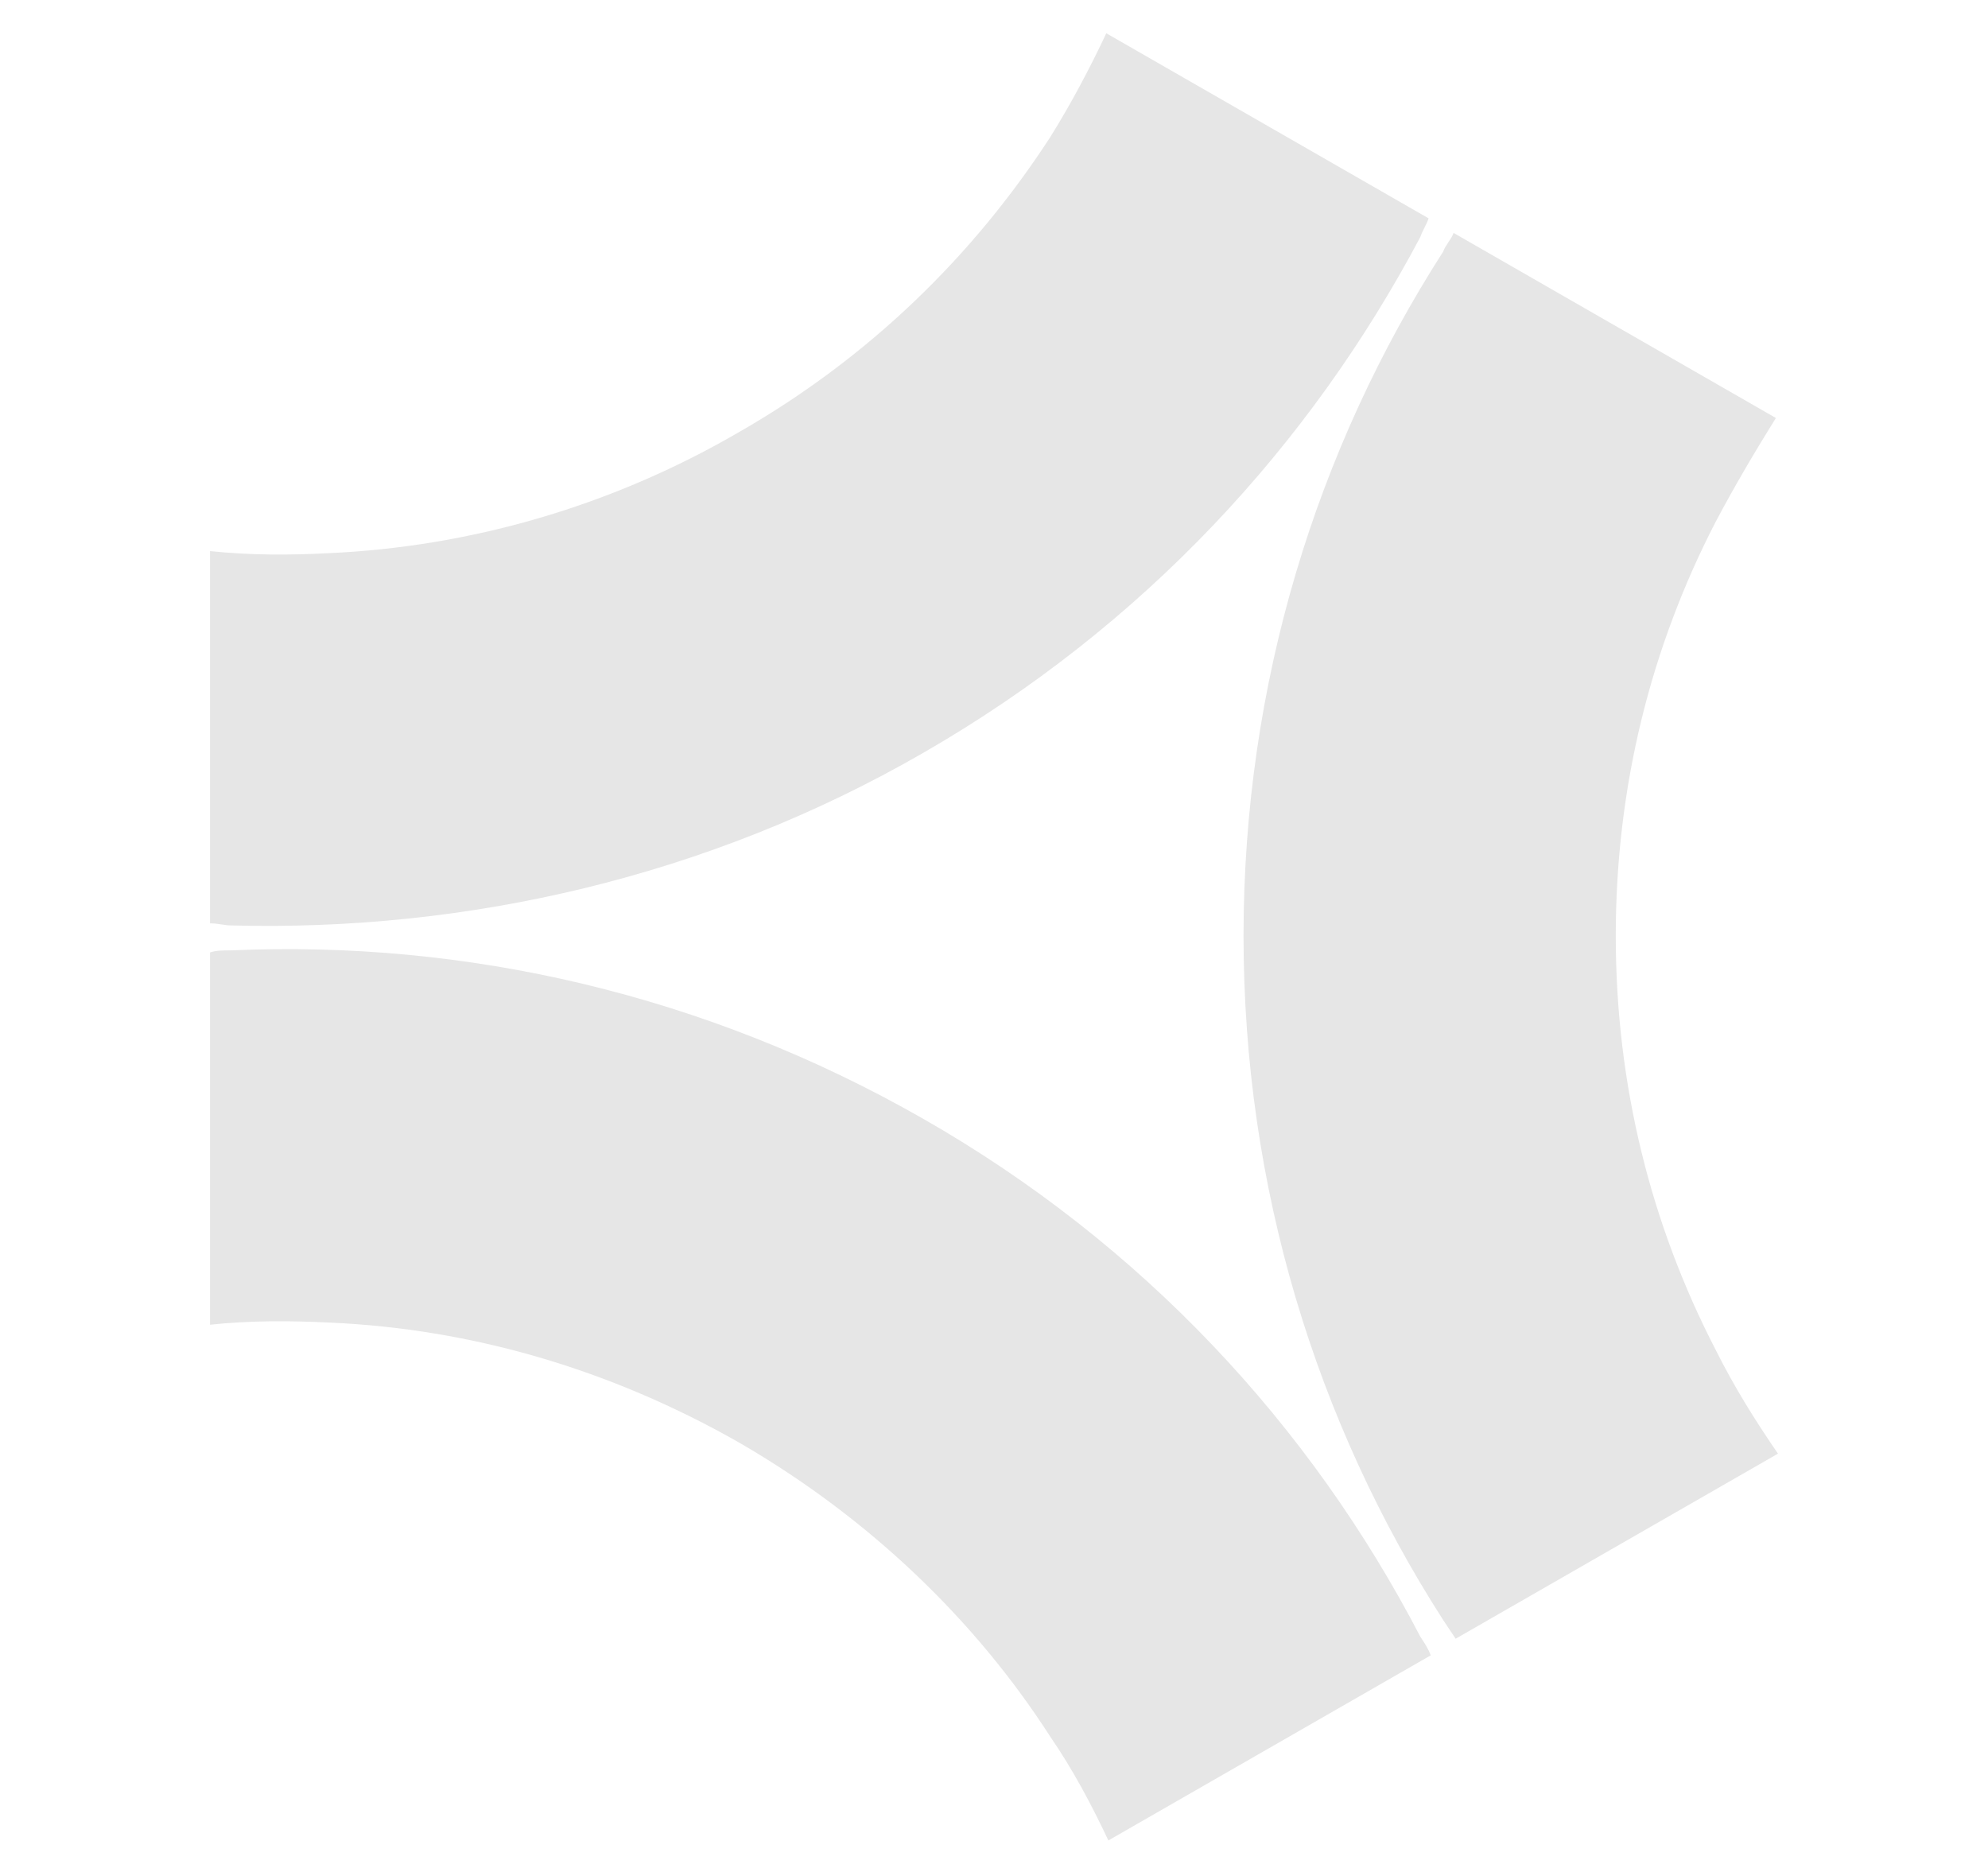 <?xml version="1.0" encoding="utf-8"?>
<svg xmlns="http://www.w3.org/2000/svg" xmlns:xlink="http://www.w3.org/1999/xlink" version="1.1" id="Layer_1" x="0px" y="0px" viewBox="0 0 95.6 90" style="enable-background:new 0 0 95.6 90;">
<style type="text/css">
	.st0{fill:#E6E6E6;}
</style>
<g>
	<path class="st0" d="M82.5,25.1c-3.1,6-4.8,12.7-4.8,19.9c0,7.2,1.7,13.9,4.8,19.9c0.9,1.8,1.9,3.4,3,5L70,78.8&#xA;		c-0.2-0.3-0.4-0.6-0.6-0.9c-6.1-9.5-9.6-20.8-9.6-32.9c0-12.1,3.5-23.4,9.6-32.9c0.1-0.3,0.4-0.6,0.5-0.9l15.5,8.9&#xA;		C84.4,21.7,83.4,23.4,82.5,25.1z"/>
	<path class="st0" d="M44.4,53.8c-10.5-6-22-8.6-33.3-8.1c-0.4,0-0.7,0-1,0.1v17.9c1.9-0.2,3.8-0.2,5.8-0.1&#xA;		c6.7,0.3,13.4,2.2,19.7,5.8c6.2,3.6,11.3,8.5,14.9,14.1c1.1,1.6,2,3.3,2.8,5l15.5-8.9c-0.1-0.3-0.3-0.6-0.5-0.9&#xA;		C63,68.5,54.9,59.8,44.4,53.8z"/>
	<path class="st0" d="M44.4,36.2C55,30.1,63,21.4,68.3,11.4c0.1-0.3,0.3-0.6,0.4-0.9L53.2,1.6c-0.8,1.7-1.7,3.4-2.7,5&#xA;		c-3.7,5.7-8.7,10.6-15,14.2c-6.2,3.6-13,5.5-19.7,5.8c-1.9,0.1-3.8,0.1-5.7-0.1v17.9c0.4,0,0.7,0.1,1,0.1&#xA;		C22.4,44.8,34,42.2,44.4,36.2z"/>
</g>
</svg>